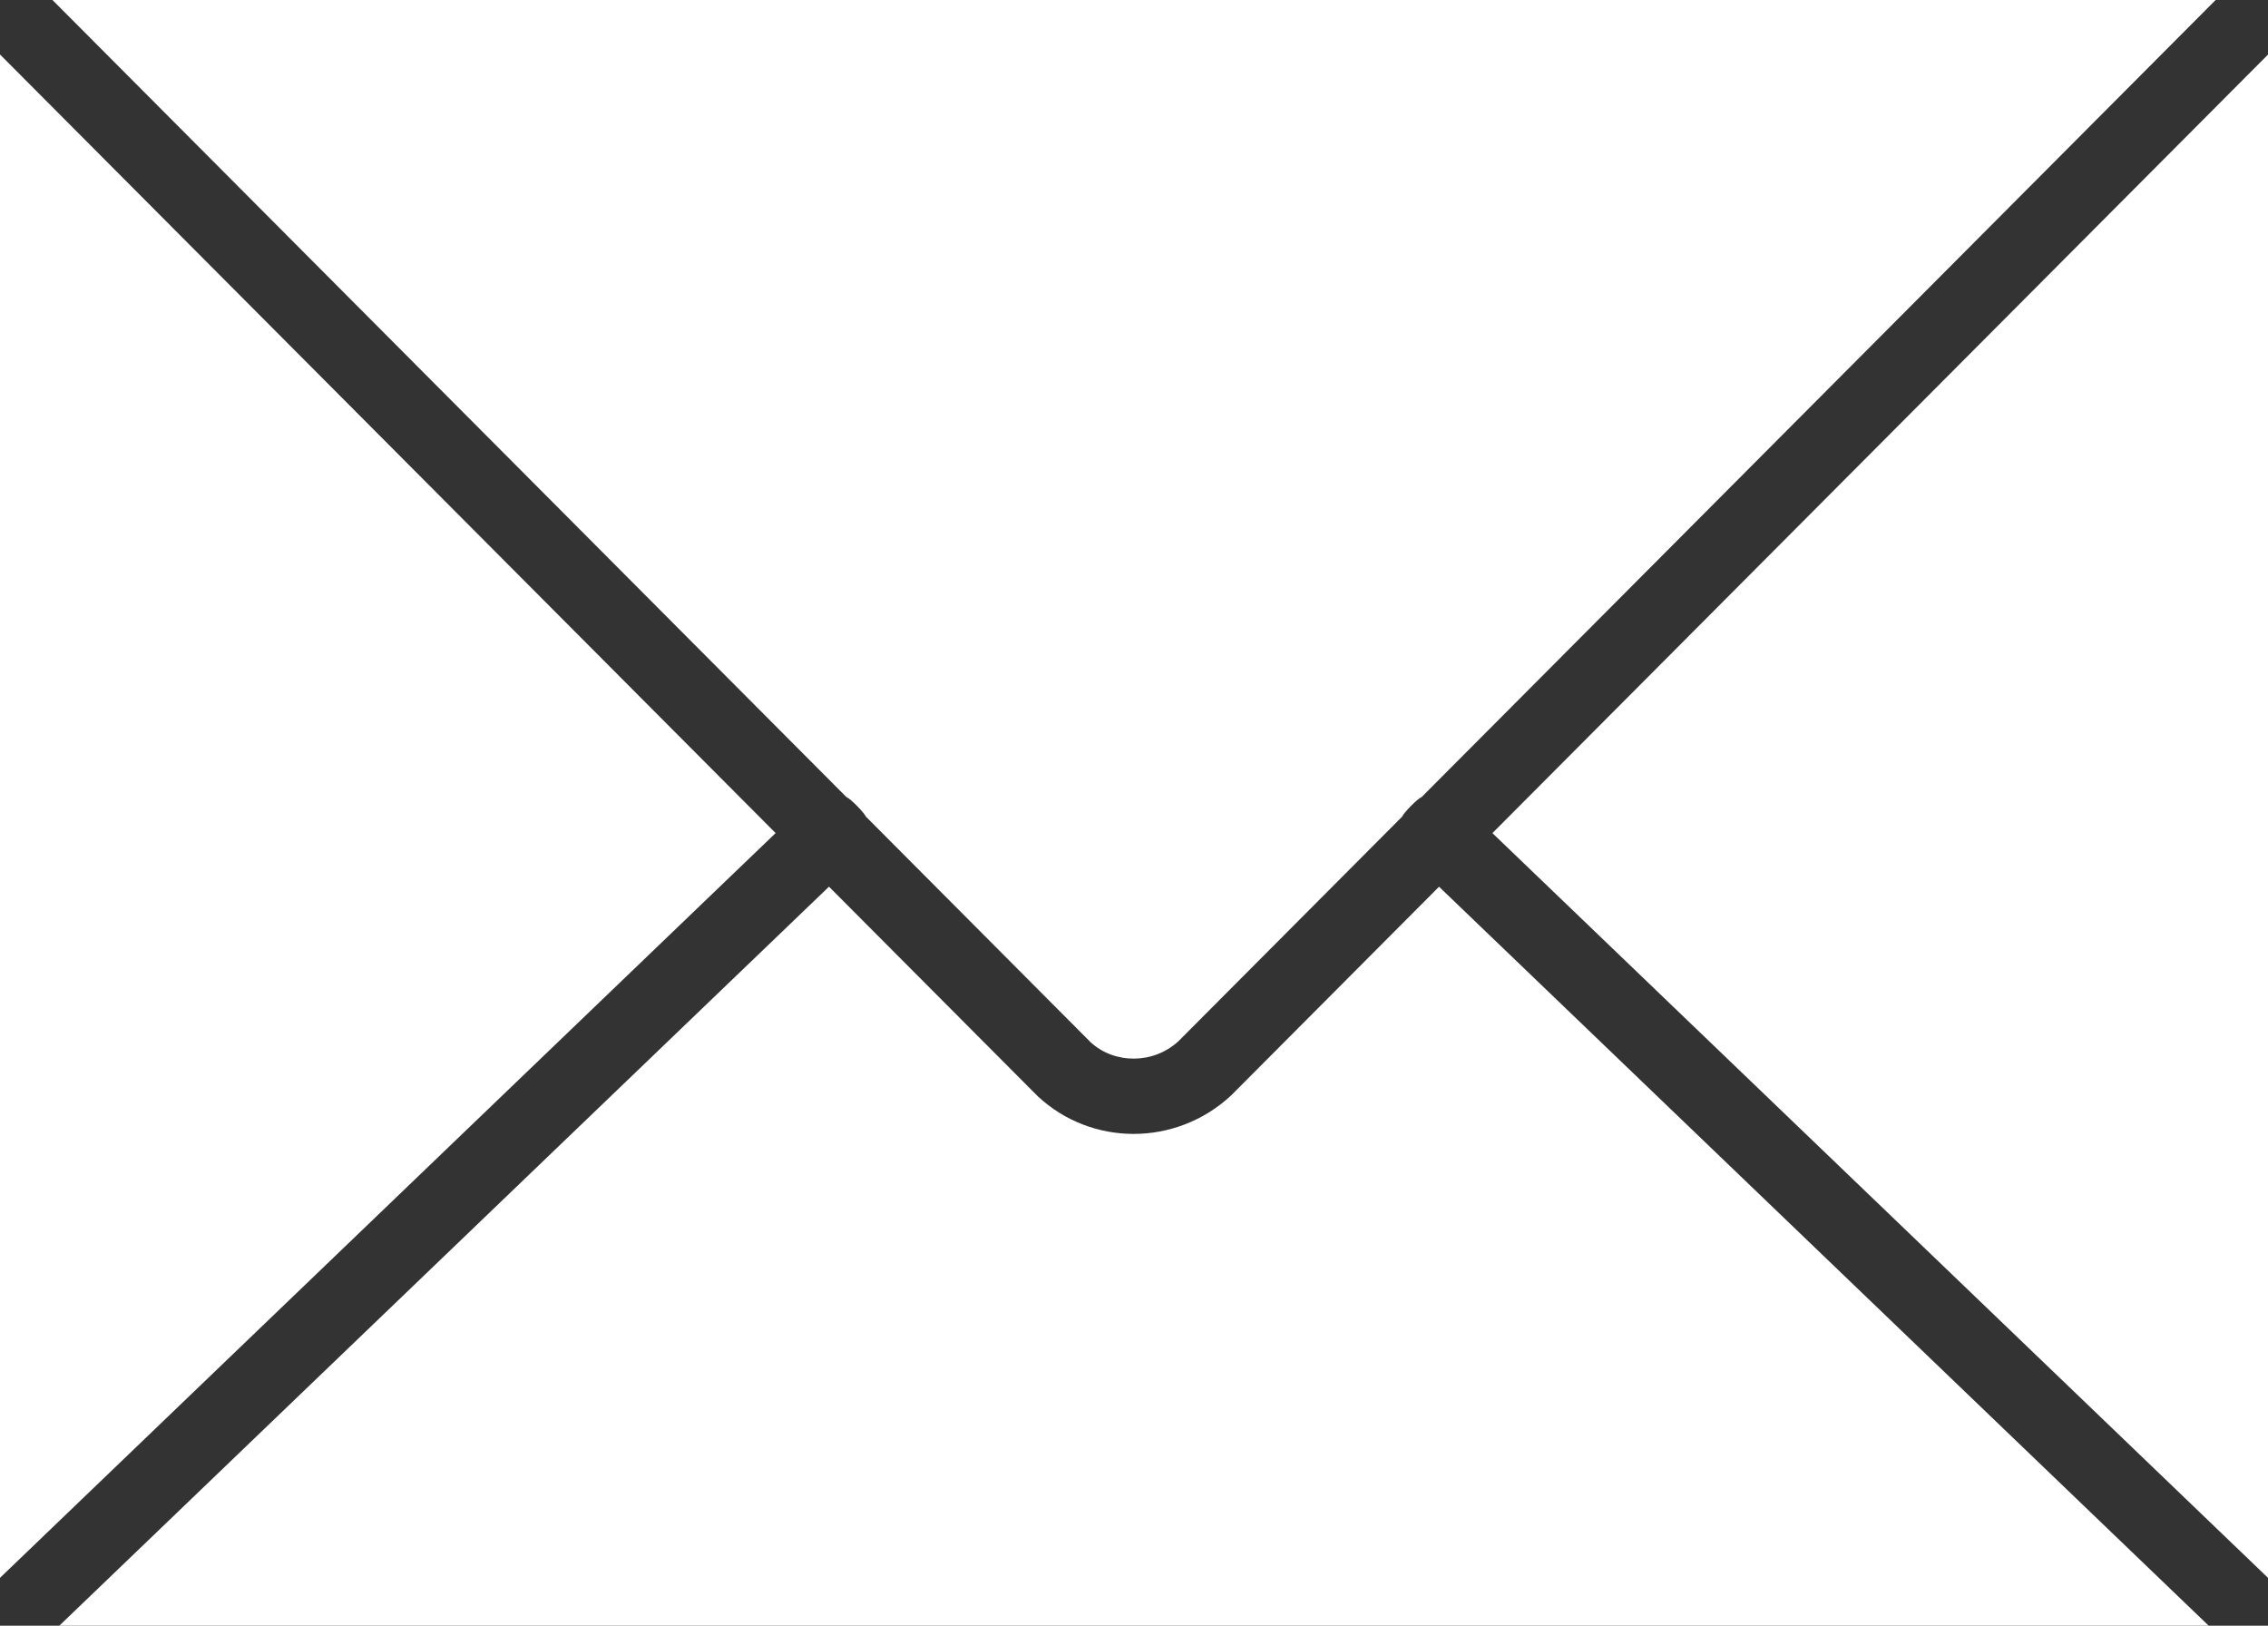 <?xml version="1.0" encoding="UTF-8" standalone="no"?>
<svg xmlns="http://www.w3.org/2000/svg" xmlns:xlink="http://www.w3.org/1999/xlink" width="60px" height="43px" viewBox="0 0 60 43" version="1.1">
    <rect x="0" y="0" width="60" height="43" fill="#333333" stroke="none"/>
    <!-- Generator: Sketch 40.1 (33804) - http://www.bohemiancoding.com/sketch -->
    <title>10 - Mail (communication, dialogue, discussion, solid)</title>
    <desc>Created with Sketch.</desc>
    <defs/>
    <g id="Page-1" stroke="none" stroke-width="1" fill="none" fill-rule="evenodd">
        <g id="Icons" transform="translate(-120, -1446)" fill="#fff">
            <g id="Mail" transform="translate(120, 1446)">
                <polyline id="Fill-211" points="60 41.734 60 1.444 39.482 22.036 60 41.734"/>
                <polyline id="Fill-212" points="0 1.441 0 41.734 20.519 22.035 0 1.441"/>
                <path d="M1.388,0 L22.389,21.08 C22.511,21.131 22.86,21.495 22.906,21.598 L28.847,27.562 C29.482,28.152 30.519,28.151 31.18,27.536 L37.091,21.603 C37.137,21.498 37.491,21.13 37.613,21.079 L58.615,0 L1.388,0" id="Fill-213"/>
                <path d="M38.07,23.454 L32.57,28.974 C31.84,29.653 30.913,29.992 29.99,29.992 C29.076,29.992 28.167,29.66 27.457,28.999 L21.931,23.453 L1.569,43 L58.431,43 L38.07,23.454" id="Fill-214"/>
            </g>
        </g>
    </g>
</svg>
